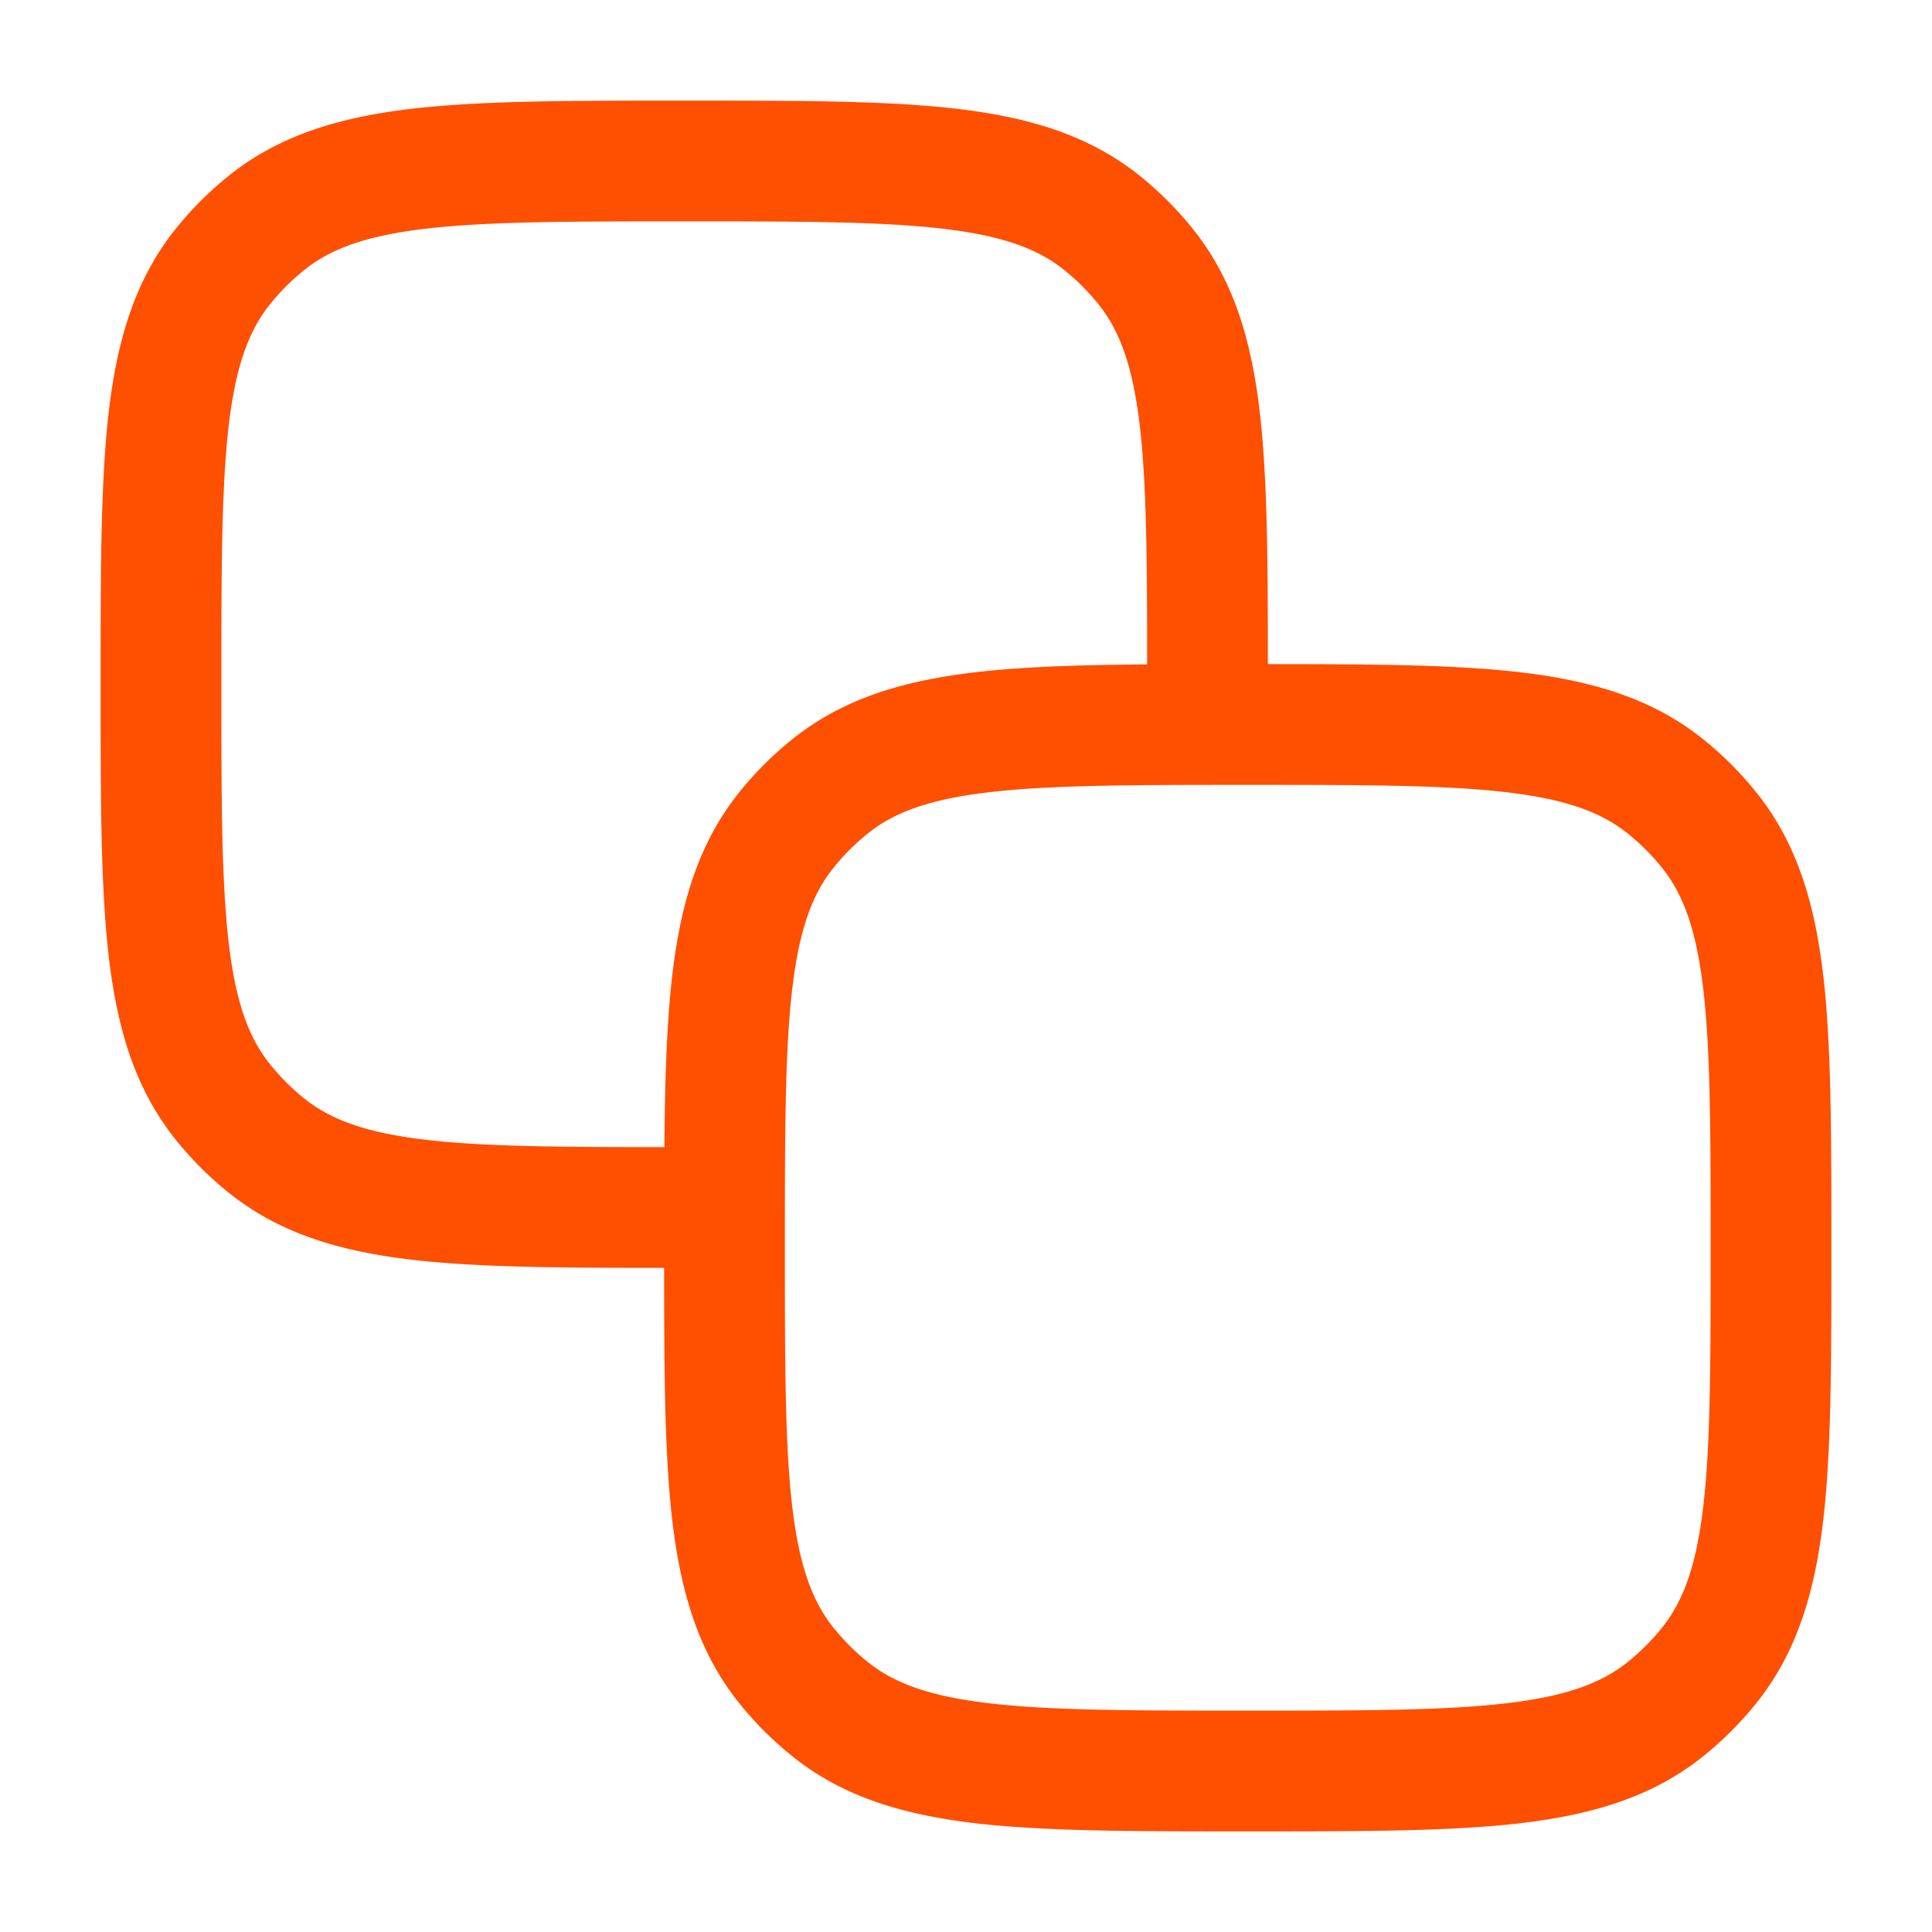 <svg xmlns="http://www.w3.org/2000/svg" xml:space="preserve" width="512" height="512" style="enable-background:new 0 0 512 512" viewBox="0 0 24 24"><g fill="#ff4f00" fill-rule="evenodd" clip-rule="evenodd"><path d="M8.453 1.25h.094c1.368 0 2.46 0 3.327.1.894.104 1.643.322 2.276.827.249.199.474.424.673.673.505.633.723 1.383.827 2.275.1.868.1 1.96.1 3.328V8.5h-1.5c0-1.426-.001-2.431-.09-3.202-.088-.755-.251-1.188-.51-1.513a2.746 2.746 0 0 0-.435-.435c-.325-.259-.758-.422-1.513-.51-.77-.089-1.776-.09-3.202-.09s-2.431.001-3.202.09c-.755.088-1.188.251-1.513.51a2.75 2.75 0 0 0-.435.435c-.259.325-.422.758-.51 1.513-.089.77-.09 1.776-.09 3.202s.001 2.431.09 3.202c.088.755.251 1.188.51 1.513.128.16.274.307.435.435.325.259.758.422 1.513.51.77.089 1.776.09 3.202.09v1.5h-.047c-1.368 0-2.46 0-3.328-.1-.892-.104-1.642-.322-2.275-.827a4.25 4.25 0 0 1-.673-.673c-.505-.633-.723-1.383-.827-2.276-.1-.867-.1-1.959-.1-3.327v-.094c0-1.368 0-2.46.1-3.328.104-.892.322-1.642.827-2.275a4.25 4.25 0 0 1 .673-.673c.633-.505 1.383-.723 2.275-.827.867-.1 1.96-.1 3.328-.1z" data-original="#000000"/><path d="M15.453 8.25h.094c1.368 0 2.46 0 3.327.1.894.104 1.643.322 2.276.827.249.199.474.424.673.673.505.633.723 1.383.827 2.276.1.867.1 1.959.1 3.327v.094c0 1.368 0 2.46-.1 3.327-.104.894-.322 1.643-.827 2.276a4.25 4.25 0 0 1-.673.673c-.633.505-1.382.723-2.275.827-.868.1-1.96.1-3.328.1h-.094c-1.368 0-2.46 0-3.328-.1-.893-.104-1.642-.322-2.275-.827a4.25 4.25 0 0 1-.673-.673c-.505-.633-.723-1.382-.827-2.275-.1-.868-.1-1.96-.1-3.328v-.094c0-1.368 0-2.46.1-3.328.104-.893.322-1.642.827-2.275a4.25 4.25 0 0 1 .673-.673c.633-.505 1.382-.723 2.275-.827.867-.1 1.96-.1 3.328-.1zm-3.155 1.59c-.755.088-1.188.251-1.513.51a2.75 2.75 0 0 0-.435.435c-.259.325-.422.758-.51 1.513-.089.77-.09 1.776-.09 3.202s.001 2.431.09 3.202c.088.755.251 1.188.51 1.513.128.16.274.307.435.435.325.259.758.422 1.513.51.77.089 1.776.09 3.202.09s2.431-.001 3.202-.09c.755-.088 1.188-.251 1.513-.51.16-.128.307-.274.435-.435.259-.325.422-.758.51-1.513.089-.77.09-1.776.09-3.202s-.001-2.431-.09-3.202c-.088-.755-.251-1.188-.51-1.513a2.746 2.746 0 0 0-.435-.435c-.325-.259-.758-.422-1.513-.51-.77-.089-1.776-.09-3.202-.09s-2.431.001-3.202.09z" data-original="#000000"/></g></svg>